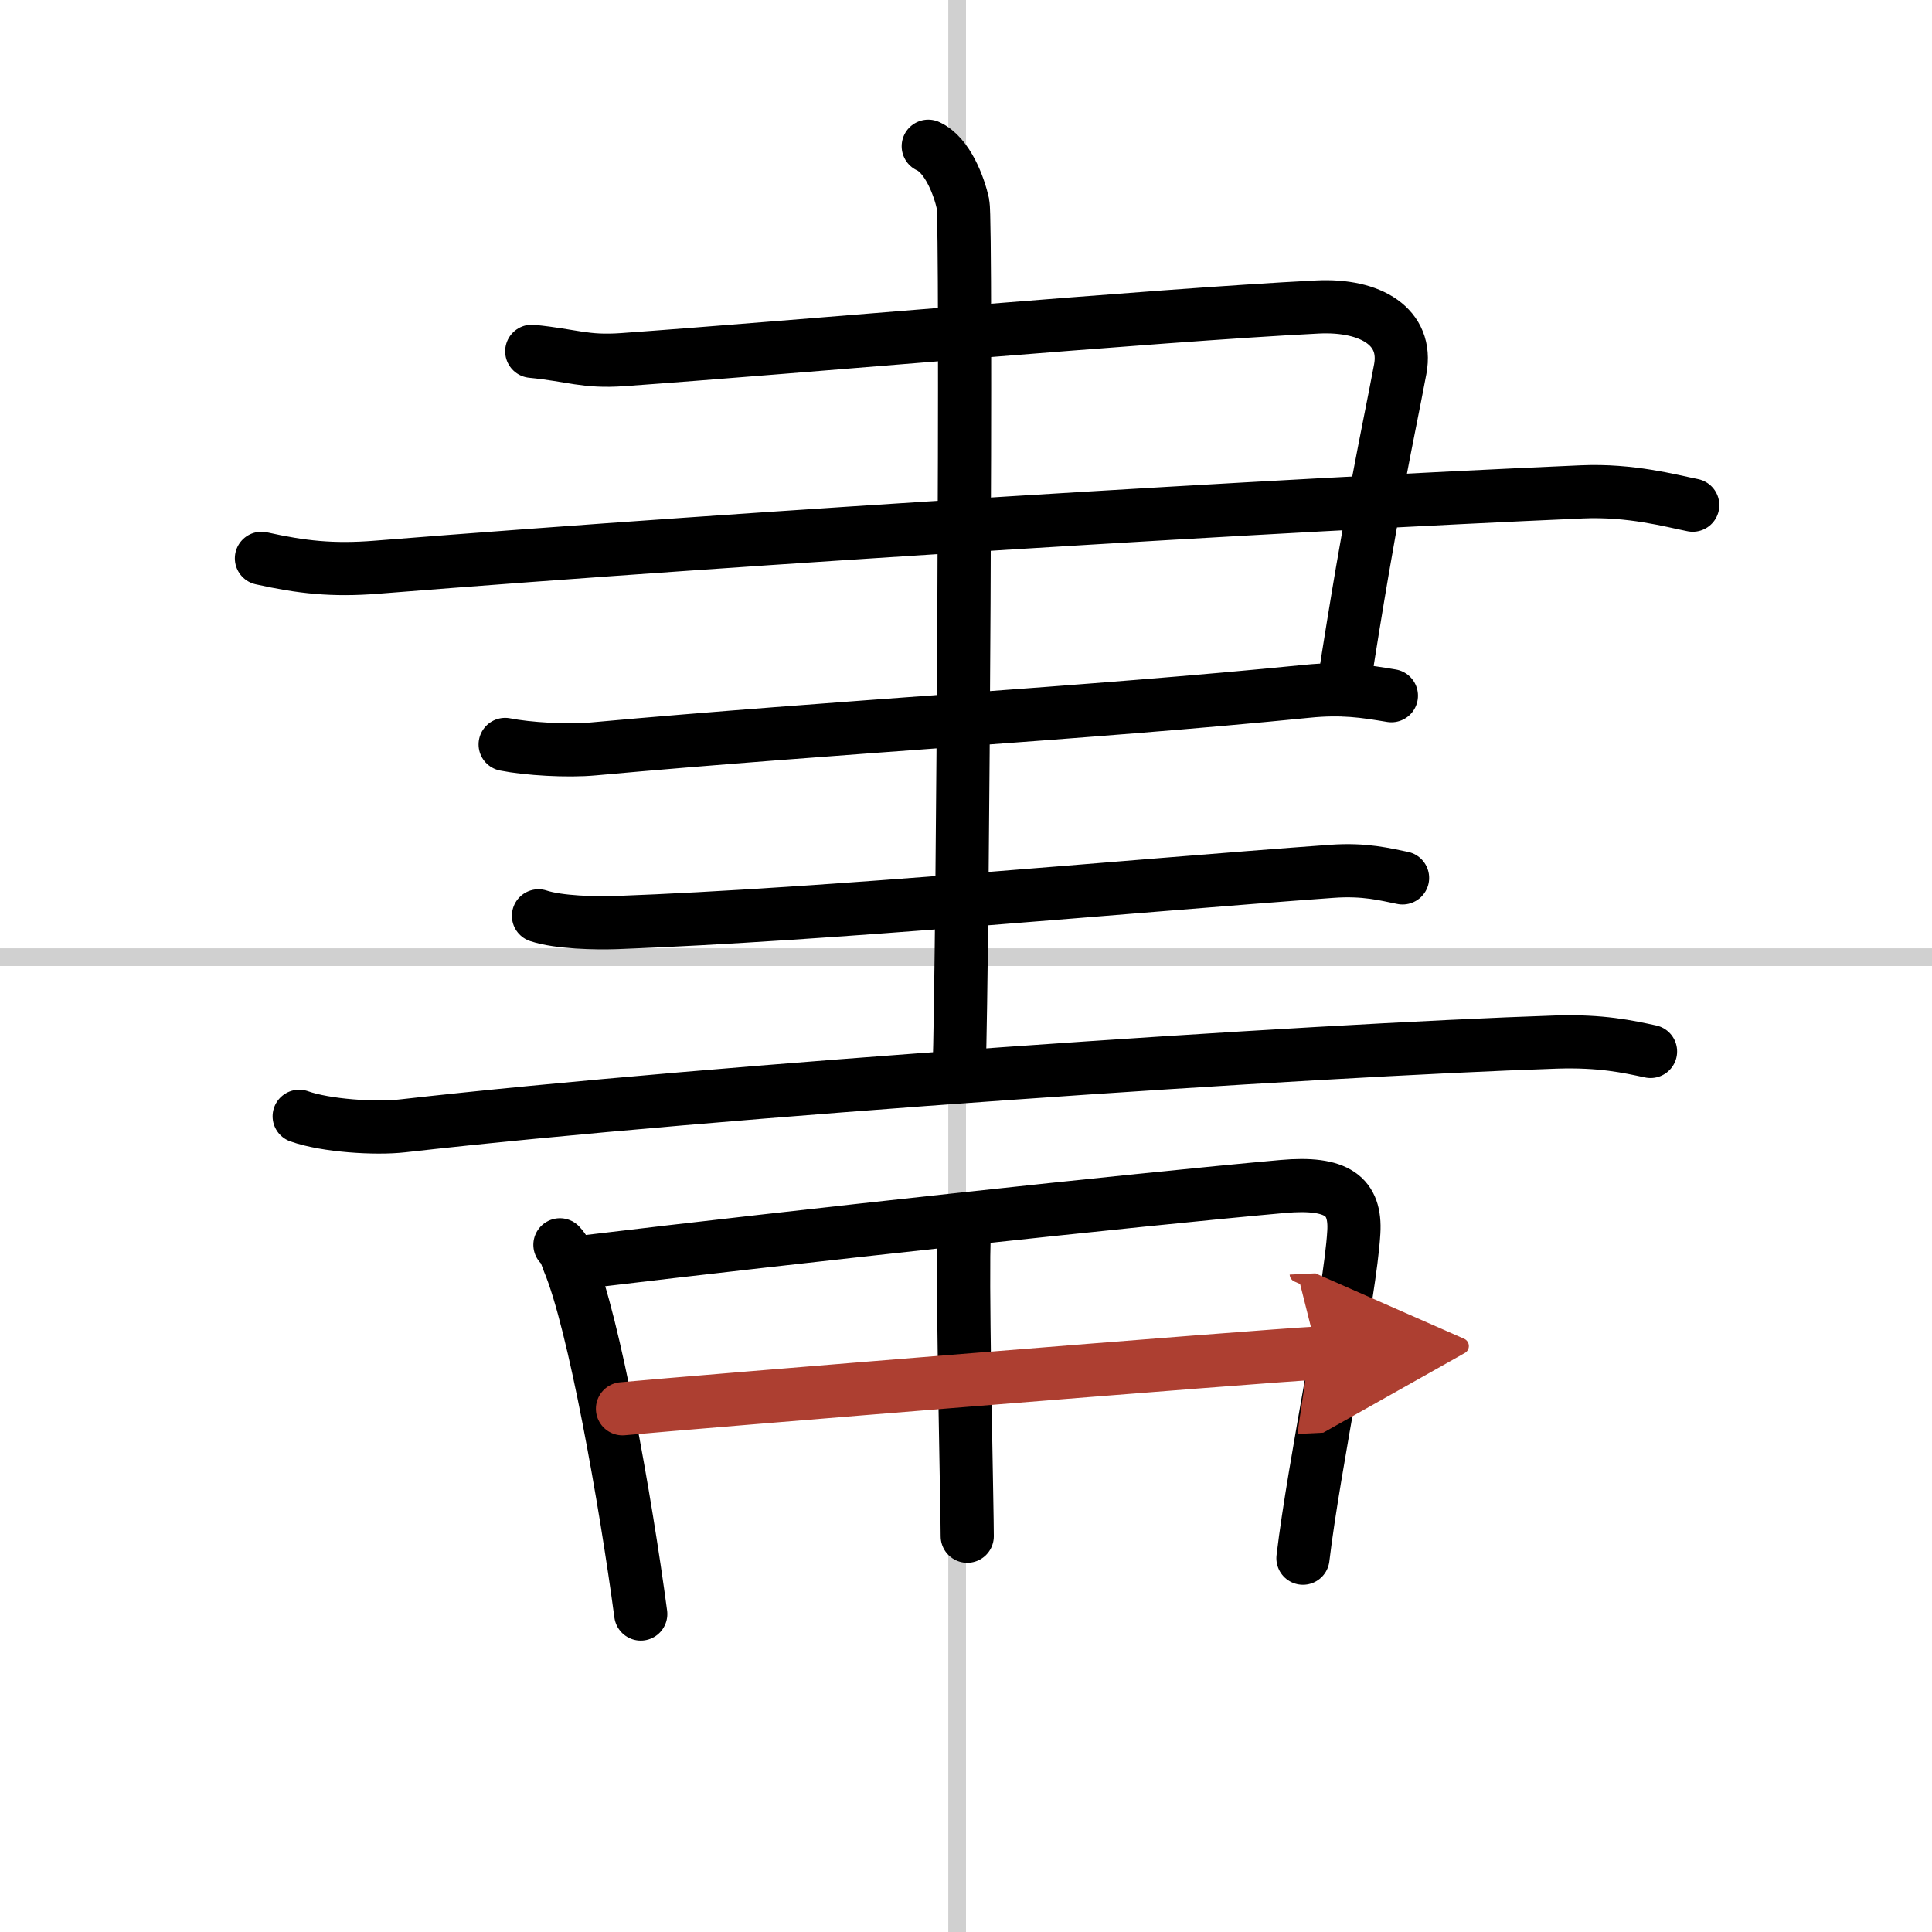 <svg width="400" height="400" viewBox="0 0 109 109" xmlns="http://www.w3.org/2000/svg"><defs><marker id="a" markerWidth="4" orient="auto" refX="1" refY="5" viewBox="0 0 10 10"><polyline points="0 0 10 5 0 10 1 5" fill="#ad3f31" stroke="#ad3f31"/></marker></defs><g fill="none" stroke="#000" stroke-linecap="round" stroke-linejoin="round" stroke-width="3"><rect width="100%" height="100%" fill="#fff" stroke="#fff"/><line x1="54" x2="54" y2="109" stroke="#d0d0d0" stroke-width="1"/><line x2="109" y1="54" y2="54" stroke="#d0d0d0" stroke-width="1"/><path d="m30 19.82c2.33 0.23 2.99 0.62 5.13 0.47 9.8-0.7 29.87-2.5 39.2-2.97 3.03-0.15 5.11 1.14 4.67 3.5-0.7 3.73-1.6 7.6-3.23 18.1"/><path d="m14.75 31.5c2.25 0.5 4.01 0.7 6.5 0.5 22-1.75 50.75-3.5 68-4.25 2.76-0.12 5 0.5 6.25 0.75"/><path d="m28.5 42c1.25 0.25 3.51 0.39 5 0.25 13.75-1.25 27.75-2 40.25-3.25 1.99-0.2 3.25 0 4.75 0.25"/><path d="M30.38,51.67c1.15,0.38,3.24,0.42,4.39,0.38C46.68,51.61,63.5,50,75.12,49.16c1.9-0.14,3.05,0.18,4.01,0.37"/><path d="m16.88 62.98c1.52 0.54 4.31 0.71 5.82 0.54 17.8-2.02 51.3-4.27 65.11-4.73 2.53-0.08 4.05 0.26 5.31 0.53"/><path d="m52.37 8.25c1.09 0.5 1.74 2.25 1.96 3.25s0 42.75-0.22 49"/><path d="m31.59 70.23c0.32 0.33 0.33 0.55 0.5 0.97 1.43 3.4 3.21 13.5 4.06 19.86"/><path d="m33.1 71.18c11.9-1.43 30.79-3.48 39.26-4.24 3.11-0.28 4.14 0.56 4.02 2.58-0.2 3.49-2.23 13.02-2.87 18.39"/><path d="m54.41 69.51c-0.02 0.27-0.03 0.73-0.04 1.35-0.04 4.03 0.2 14.35 0.2 15.81"/><path d="m35.12 79.48c3.7-0.35 36.16-2.99 39.21-3.14" marker-end="url(#a)" stroke="#ad3f31"/></g></svg>
